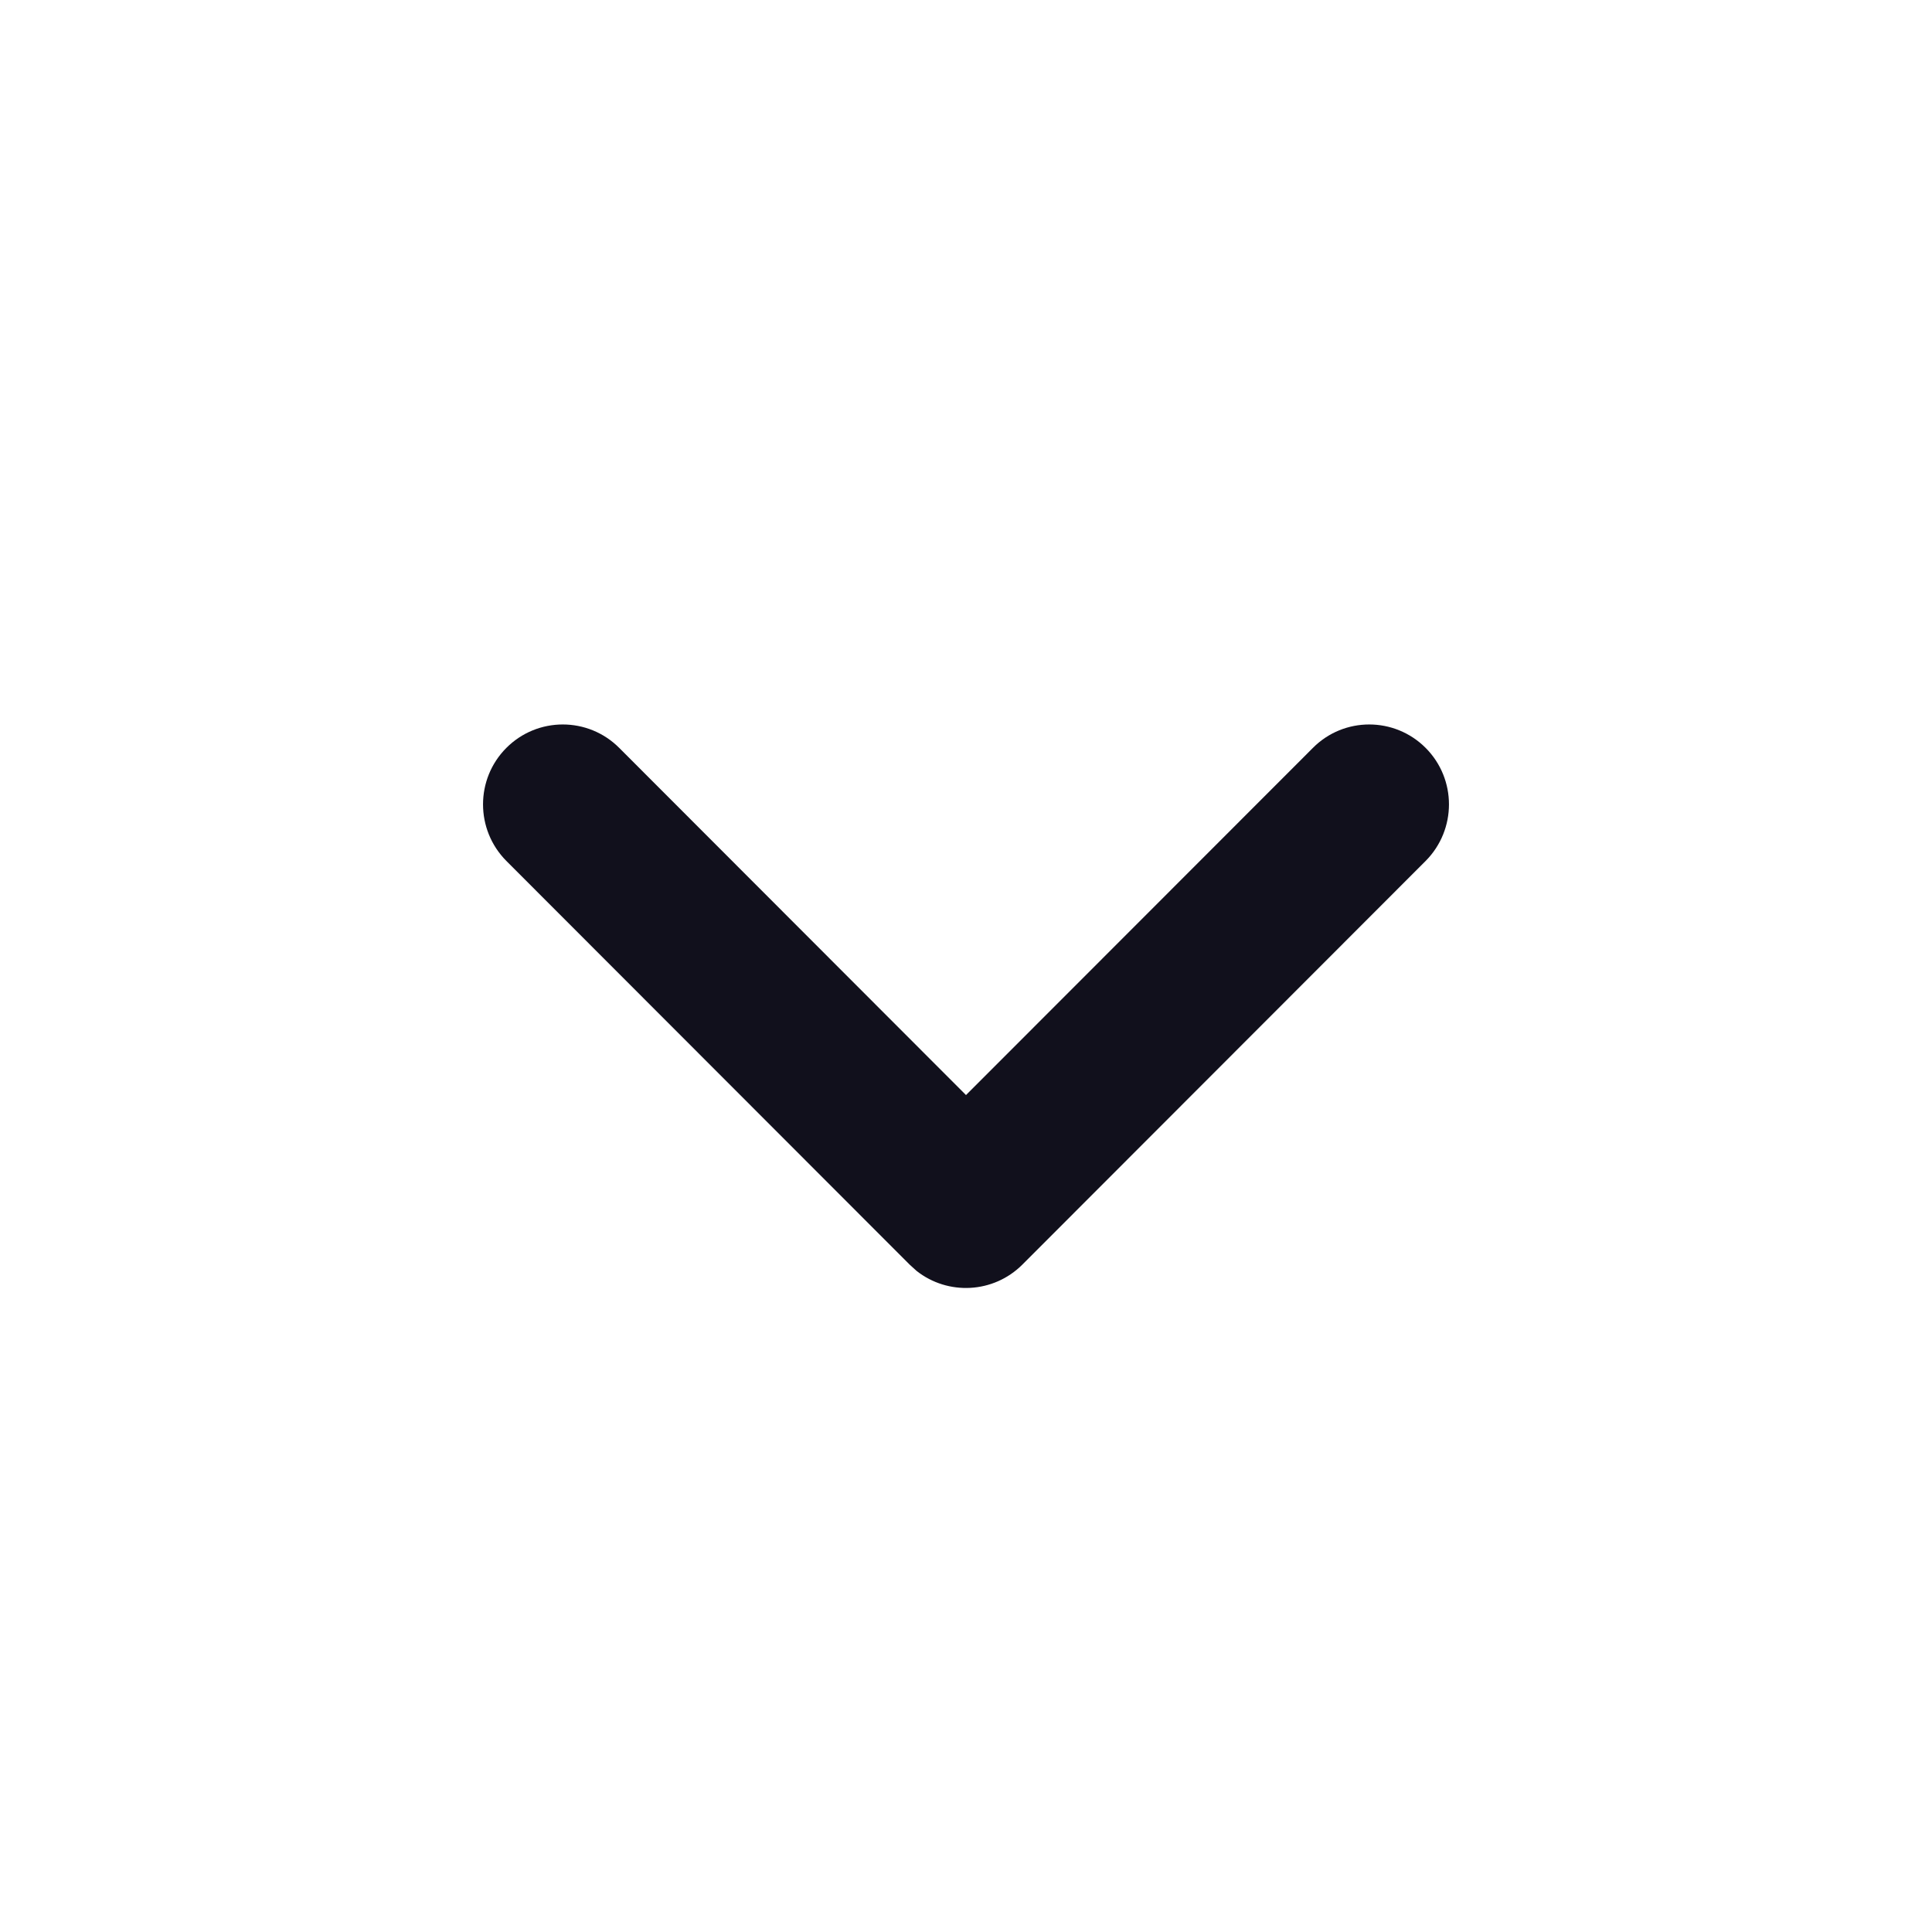 <?xml version="1.0" encoding="UTF-8"?> <svg xmlns="http://www.w3.org/2000/svg" width="15" height="15" viewBox="0 0 15 15" fill="none"> <path fill-rule="evenodd" clip-rule="evenodd" d="M10.193 5.807C10.434 5.564 10.827 5.564 11.069 5.807C11.31 6.049 11.31 6.441 11.069 6.684L7.938 9.818C7.713 10.043 7.359 10.059 7.116 9.867L7.062 9.818L3.931 6.684C3.69 6.441 3.69 6.049 3.931 5.807C4.173 5.564 4.566 5.564 4.808 5.807L7.5 8.502L10.193 5.807Z" fill="#11101C"></path> </svg> 